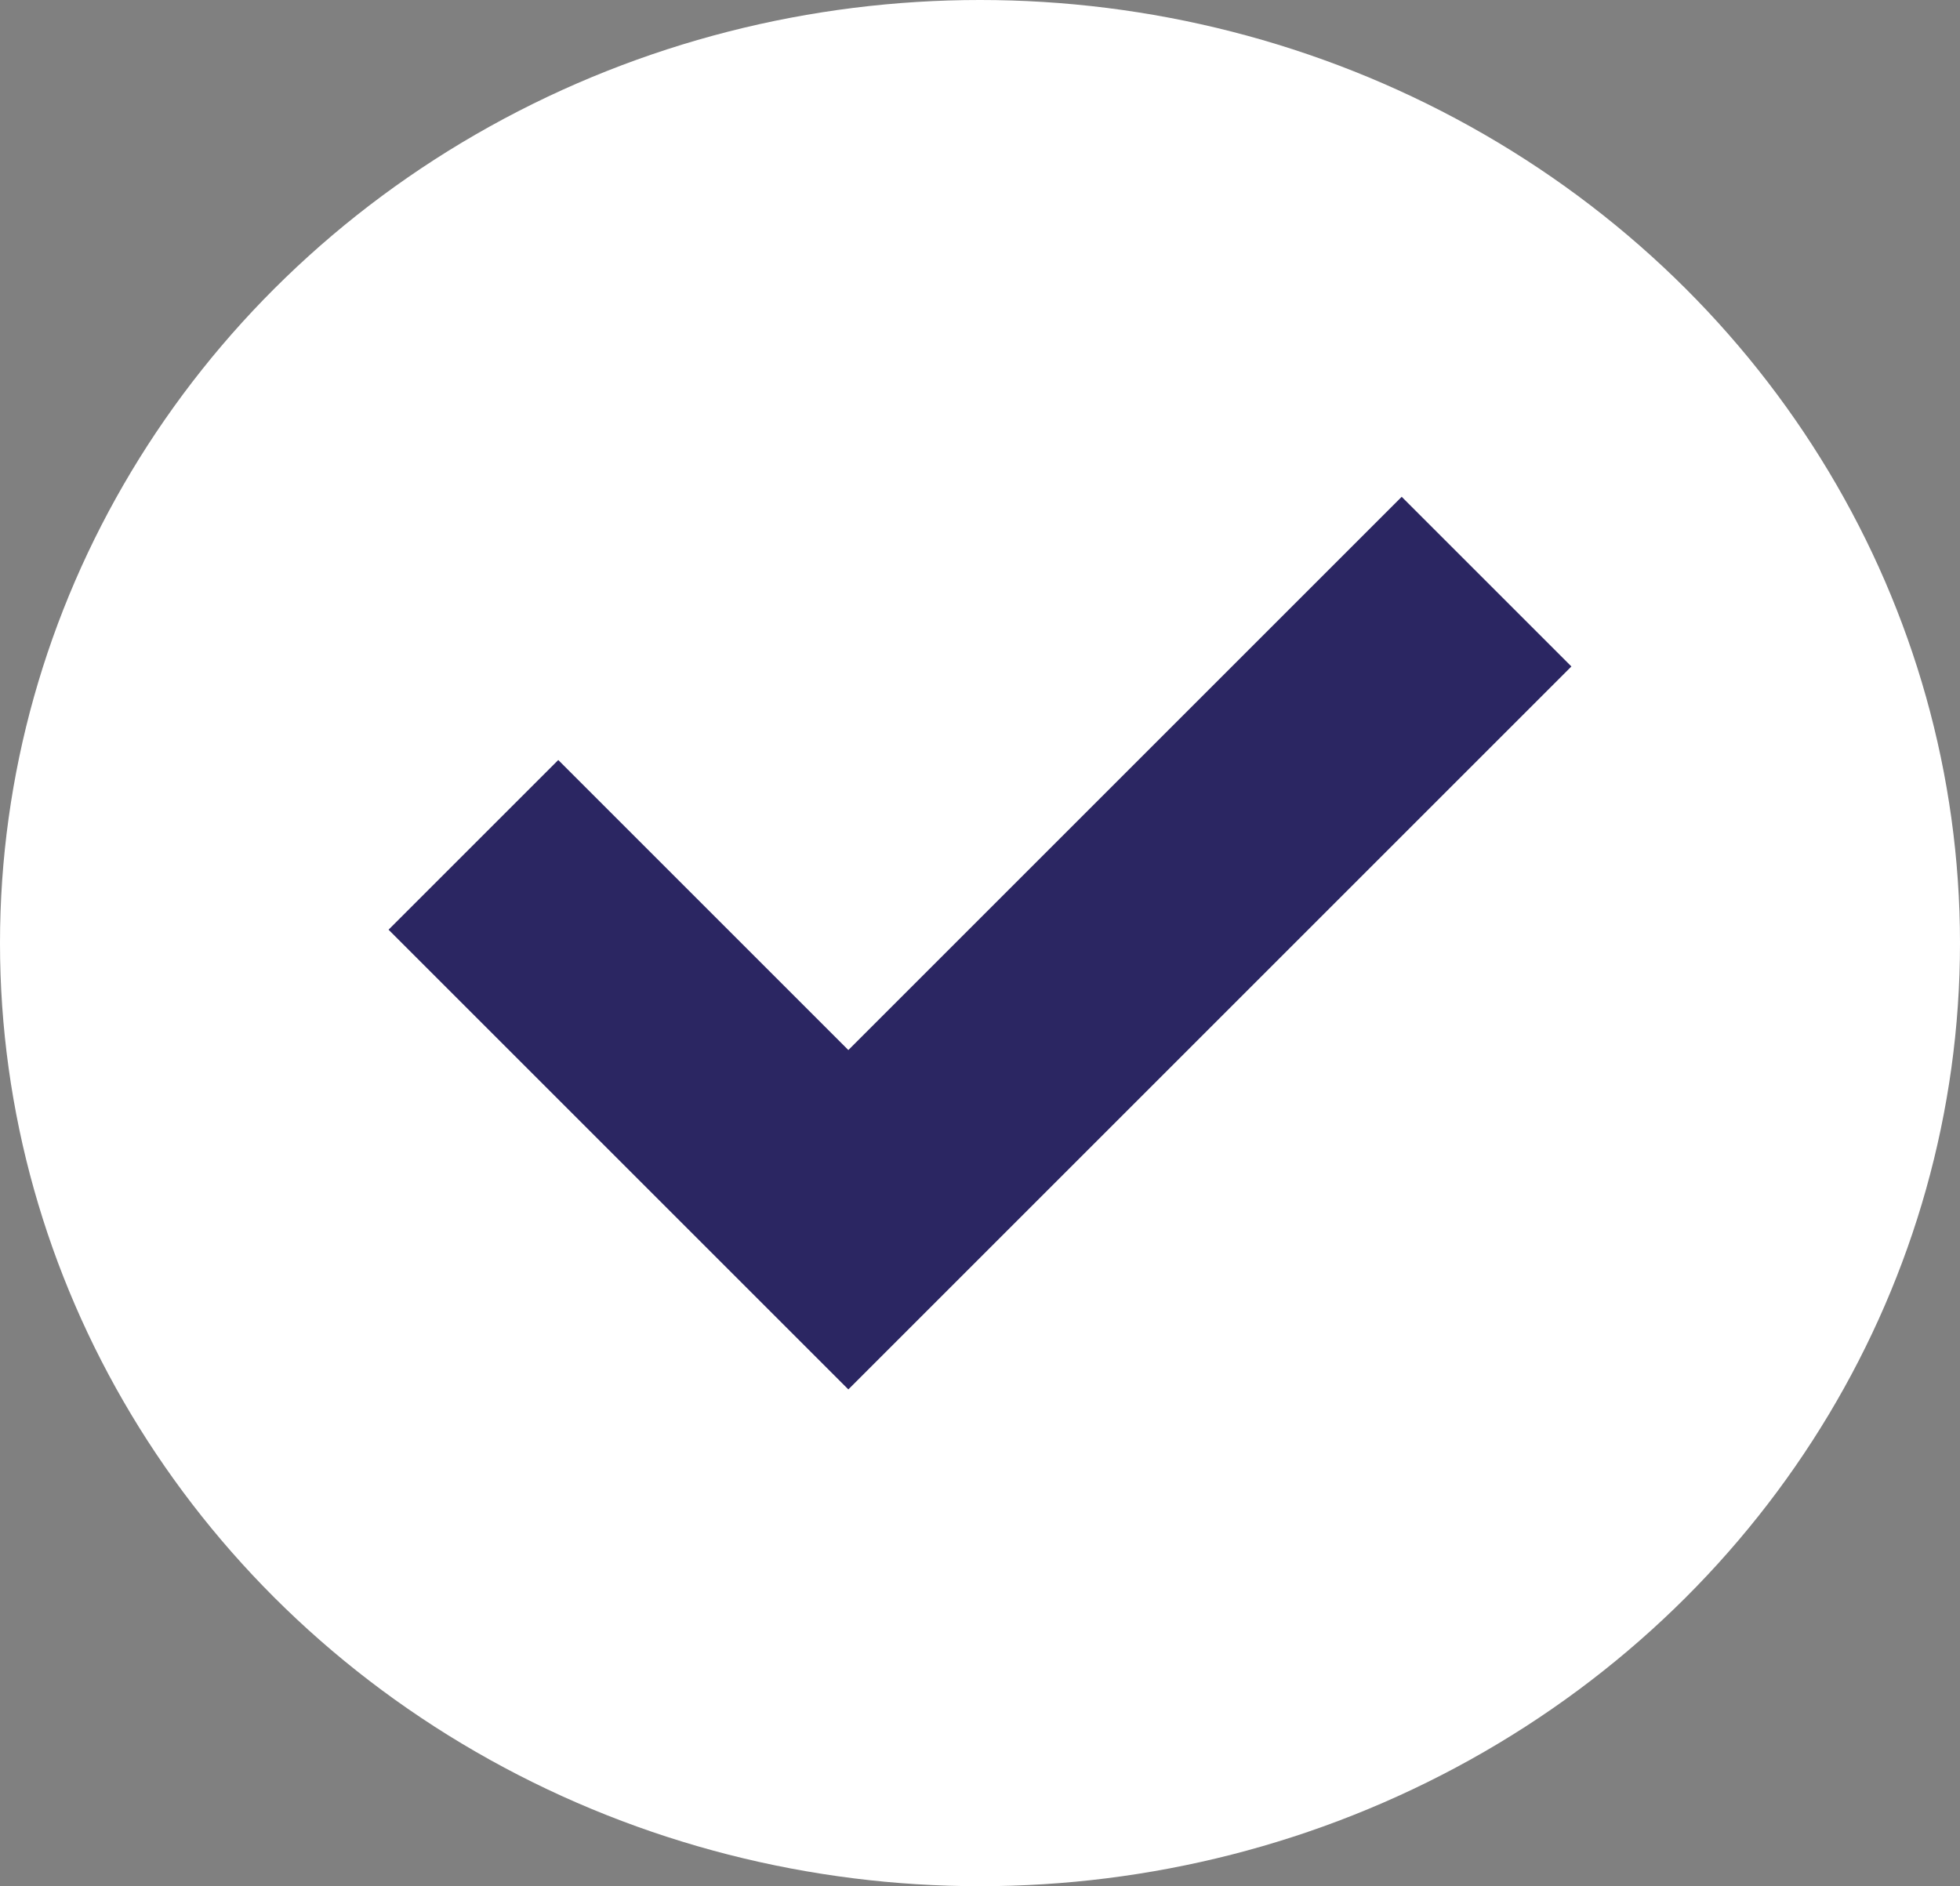 <svg xmlns="http://www.w3.org/2000/svg" width="80" height="77" viewBox="0 0 80 77">
  <rect x="0" y="0" width="80" height="77" fill="#808080" stroke="none"/>
  <g id="Groupe_9" data-name="Groupe 9" transform="translate(-857 -4143)">
    <ellipse id="Ellipse_5" data-name="Ellipse 5" cx="40" cy="38.5" rx="40" ry="38.5" transform="translate(857 4143)" fill="#fff"/>
    <path id="Tracé_32" data-name="Tracé 32" d="M41.352,0,18.767,22.585,6.927,10.745,0,17.672l11.84,11.84,6.927,6.927,6.927-6.927L48.279,6.926Z" transform="translate(872.86 4163.281)" fill="#2b2662"/>
  </g>
</svg>
